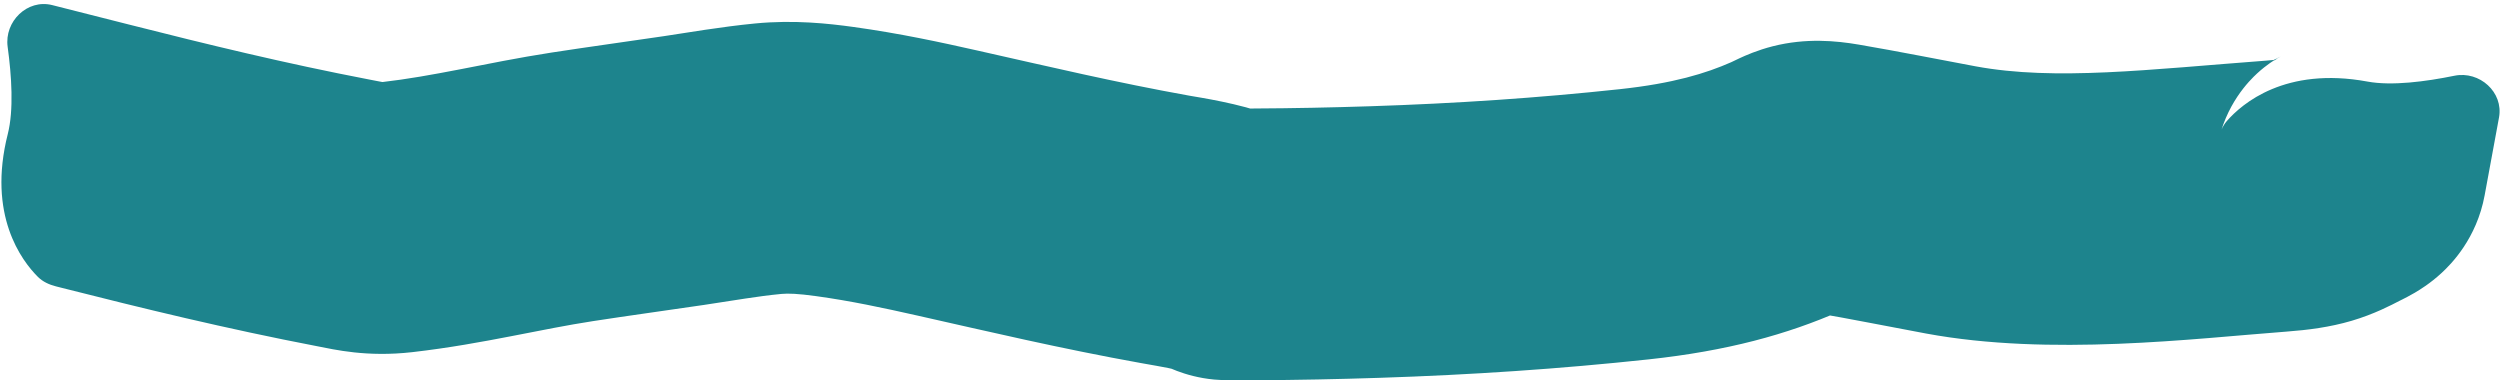 <?xml version="1.0" encoding="UTF-8"?> <svg xmlns="http://www.w3.org/2000/svg" width="368" height="56" viewBox="0 0 368 56" fill="none"> <path d="M365.739 28.752L326.404 21.489L326.577 20.551C326.762 19.546 327.126 18.576 327.799 17.807C330.033 15.254 336.392 9.774 348.492 12.008C352.08 12.671 357.08 12.009 361.288 11.149C364.988 10.392 368.541 13.578 367.854 17.294L365.739 28.752ZM344.045 26.506L353.199 44.288H353.199L344.045 26.506ZM287.169 29.43L283.524 49.095L287.169 29.43ZM270.267 26.284L273.635 6.57L270.267 26.284ZM262.876 27.469L270.935 45.773L262.876 27.469ZM240.517 33.018L242.649 52.904L240.517 33.018ZM202.315 35.63L202.964 55.62L202.315 35.63ZM184.746 35.97L184.843 55.97L184.746 35.97ZM180.578 35.956L182.422 16.041L180.578 35.956ZM179.726 35.582L172.588 54.265L179.726 35.582ZM171.528 33.767L175.066 14.082L171.528 33.767ZM139.475 26.949L143.863 7.436L139.475 26.949ZM122.85 23.776L120.115 43.588L122.85 23.776ZM113.086 23.36L115.015 43.267L113.086 23.36ZM100.652 25.106L103.588 44.89L100.652 25.106ZM84.234 27.503L87.281 47.27L84.234 27.503ZM58.421 31.965L60.7 51.835L58.421 31.965ZM50.523 31.335L54.295 11.694L50.523 31.335ZM18.984 3.613L9.159 42.387L8.235 42.153C7.245 41.902 6.3 41.476 5.577 40.754C3.176 38.358 -1.876 31.653 1.146 19.725C2.042 16.189 1.71 11.156 1.127 6.901C0.614 3.159 4.026 -0.177 7.689 0.751L18.984 3.613ZM365.739 28.752C364.56 35.134 360.776 38.91 359.411 40.172C357.746 41.713 356.164 42.675 355.463 43.087C354.651 43.564 353.928 43.926 353.621 44.079C353.471 44.154 353.265 44.256 353.227 44.274C353.141 44.317 353.152 44.312 353.199 44.288L334.891 8.723C335.143 8.594 335.368 8.483 335.499 8.418C335.679 8.329 335.695 8.321 335.766 8.286C335.901 8.218 335.616 8.355 335.197 8.601C334.889 8.782 333.654 9.509 332.25 10.807C331.146 11.829 327.536 15.358 326.404 21.489L365.739 28.752ZM353.199 44.288C352.009 44.9 349.492 46.24 346.162 47.221C342.935 48.171 339.747 48.574 336.588 48.812L333.587 8.925C334.507 8.855 334.985 8.793 335.184 8.762C335.35 8.736 335.199 8.751 334.862 8.85C334.7 8.898 334.536 8.953 334.382 9.011C334.23 9.068 334.126 9.114 334.086 9.131C334.055 9.145 334.086 9.132 334.225 9.063C334.378 8.987 334.563 8.892 334.891 8.723L353.199 44.288ZM336.588 48.812C322.909 49.841 301.793 52.48 283.524 49.095L290.813 9.764C302.499 11.93 316.318 10.224 333.587 8.925L336.588 48.812ZM283.524 49.095C277.402 47.96 272.536 46.961 266.899 45.998L273.635 6.57C279.556 7.581 285.642 8.806 290.813 9.764L283.524 49.095ZM266.899 45.998C266.46 45.923 266.722 45.997 267.411 46.005C268.231 46.014 269.413 45.929 270.776 45.584C271.409 45.424 271.935 45.245 272.323 45.096C272.511 45.024 272.659 44.962 272.755 44.92C272.804 44.899 272.841 44.882 272.866 44.871C272.891 44.86 272.905 44.853 272.905 44.853C272.906 44.853 272.896 44.857 272.873 44.868C272.85 44.879 272.819 44.894 272.773 44.916C272.748 44.928 272.486 45.055 272.378 45.106C272.038 45.27 271.535 45.509 270.935 45.773L254.816 9.165C255.327 8.939 254.564 9.27 256.012 8.595C256.942 8.162 258.692 7.381 260.969 6.805C265.85 5.571 270.245 5.991 273.635 6.57L266.899 45.998ZM270.935 45.773C263.058 49.241 254.207 51.665 242.649 52.904L238.385 13.132C246.346 12.279 251.133 10.786 254.816 9.165L270.935 45.773ZM242.649 52.904C229.621 54.301 216.612 55.177 202.964 55.62L201.667 15.641C214.409 15.227 226.424 14.415 238.385 13.132L242.649 52.904ZM202.964 55.62C196.958 55.815 190.936 55.94 184.843 55.97L184.648 15.97C190.321 15.943 195.971 15.826 201.667 15.641L202.964 55.62ZM184.843 55.97C184.873 55.969 184.851 55.969 184.72 55.971C184.6 55.973 184.466 55.976 184.275 55.979C183.92 55.985 183.442 55.992 182.938 55.996C182.444 56.001 181.843 56.003 181.239 55.994C180.765 55.987 179.784 55.968 178.734 55.871L182.422 16.041C182.064 16.008 181.829 15.999 181.803 15.998C181.751 15.996 181.755 15.997 181.834 15.998C181.996 16 182.251 16.001 182.597 15.998C182.931 15.995 183.275 15.99 183.615 15.984C183.772 15.982 183.955 15.979 184.106 15.976C184.246 15.974 184.45 15.971 184.648 15.97L184.843 55.97ZM178.734 55.871C176.433 55.658 174.562 55.098 173.249 54.603C171.943 54.109 170.941 53.582 170.378 53.27C169.934 53.024 169.338 52.663 169.627 52.835C169.662 52.856 169.941 53.024 170.317 53.226C170.653 53.407 171.475 53.84 172.588 54.265L186.864 16.899C188.019 17.34 188.888 17.796 189.275 18.004C189.702 18.234 190.037 18.434 190.131 18.49C190.539 18.734 190.077 18.456 189.78 18.291C189.364 18.06 188.52 17.612 187.381 17.182C186.236 16.75 184.541 16.237 182.422 16.041L178.734 55.871ZM172.588 54.265C172.959 54.407 173.11 54.435 172.915 54.384C172.743 54.34 172.436 54.267 171.945 54.168C171.458 54.07 170.899 53.966 170.215 53.844C169.697 53.752 168.648 53.569 167.991 53.451L175.066 14.082C176.539 14.347 182.481 15.225 186.864 16.899L172.588 54.265ZM167.991 53.451C156.106 51.315 145.377 48.776 135.088 46.462L143.863 7.436C154.695 9.872 164.275 12.143 175.066 14.082L167.991 53.451ZM135.088 46.462C129.897 45.295 125.221 44.293 120.115 43.588L125.585 3.964C132.467 4.914 138.532 6.238 143.863 7.436L135.088 46.462ZM120.115 43.588C117.455 43.221 116.032 43.169 115.015 43.267L111.158 3.454C116.89 2.898 122.006 3.47 125.585 3.964L120.115 43.588ZM115.015 43.267C111.356 43.622 108.394 44.176 103.588 44.89L97.716 5.323C101.028 4.831 106.154 3.938 111.158 3.454L115.015 43.267ZM103.588 44.89C97.688 45.765 92.733 46.429 87.281 47.27L81.186 7.737C86.563 6.908 92.705 6.067 97.716 5.323L103.588 44.89ZM87.281 47.27C83.409 47.867 79.792 48.61 75.291 49.48C70.969 50.317 66.078 51.218 60.7 51.835L56.141 12.096C59.927 11.661 63.58 11.004 67.693 10.209C71.628 9.447 76.335 8.485 81.186 7.737L87.281 47.27ZM60.7 51.835C53.987 52.605 49.214 51.449 46.751 50.976L54.295 11.694C54.678 11.767 55.093 11.849 55.366 11.902C55.676 11.962 55.901 12.005 56.094 12.04C56.475 12.11 56.574 12.119 56.547 12.116C56.488 12.109 56.357 12.099 56.205 12.099C56.06 12.099 56.024 12.109 56.141 12.096L60.7 51.835ZM46.751 50.976C33.27 48.387 20.926 45.369 9.159 42.387L18.984 3.613C30.562 6.546 41.994 9.331 54.295 11.694L46.751 50.976Z" fill="#1D848D"></path> </svg> 